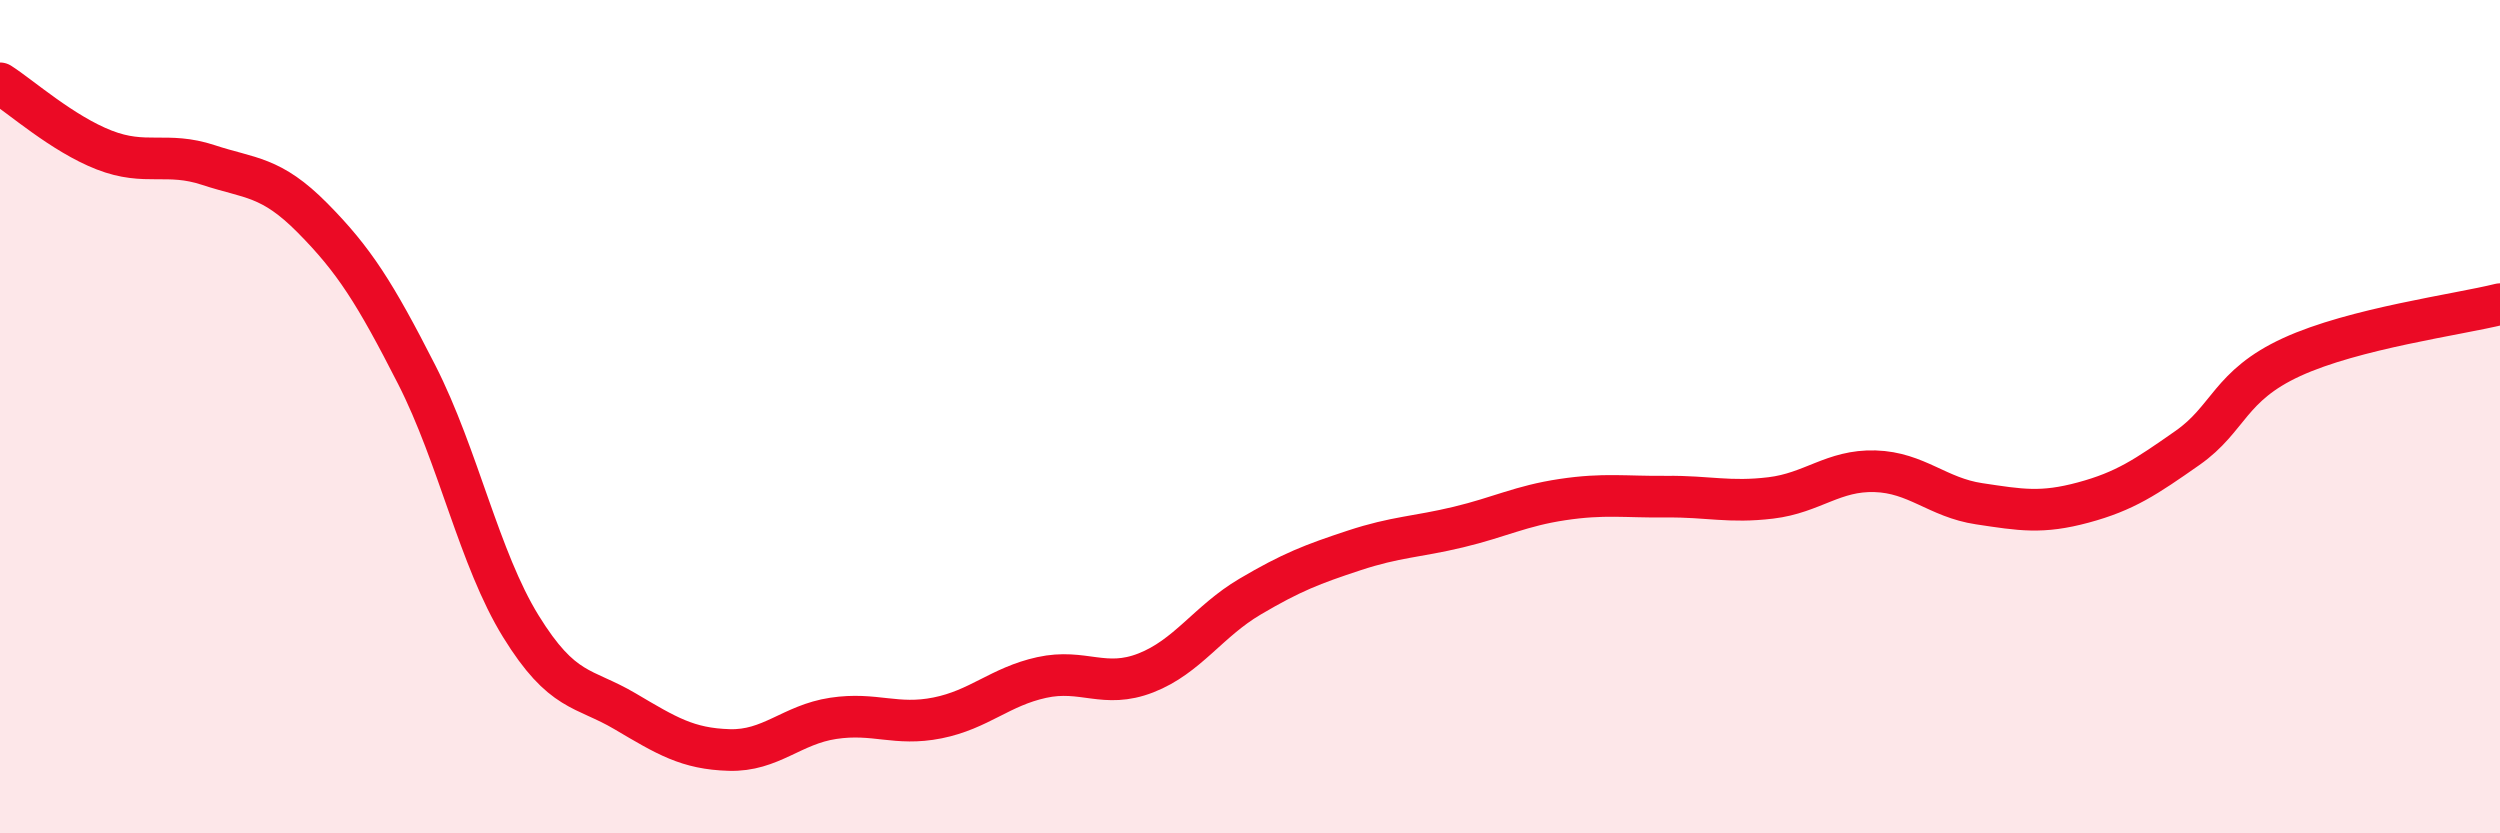 
    <svg width="60" height="20" viewBox="0 0 60 20" xmlns="http://www.w3.org/2000/svg">
      <path
        d="M 0,2 C 0.5,2.32 1.5,3.21 2.5,3.6 C 3.5,3.99 4,3.63 5,3.96 C 6,4.29 6.5,4.22 7.5,5.23 C 8.5,6.24 9,7.03 10,8.99 C 11,10.95 11.5,13.41 12.5,15.03 C 13.5,16.65 14,16.48 15,17.07 C 16,17.66 16.5,17.97 17.5,18 C 18.5,18.03 19,17.39 20,17.24 C 21,17.09 21.5,17.43 22.5,17.23 C 23.5,17.03 24,16.48 25,16.26 C 26,16.04 26.5,16.54 27.5,16.15 C 28.5,15.76 29,14.91 30,14.32 C 31,13.73 31.5,13.54 32.5,13.21 C 33.5,12.88 34,12.89 35,12.65 C 36,12.41 36.5,12.14 37.5,11.99 C 38.5,11.84 39,11.93 40,11.92 C 41,11.91 41.5,12.07 42.5,11.95 C 43.5,11.83 44,11.28 45,11.31 C 46,11.34 46.5,11.94 47.5,12.09 C 48.5,12.24 49,12.33 50,12.06 C 51,11.79 51.5,11.45 52.5,10.75 C 53.5,10.05 53.5,9.26 55,8.57 C 56.5,7.88 59,7.55 60,7.3L60 20L0 20Z"
        fill="#EB0A25"
        opacity="0.1"
        stroke-linecap="round"
        stroke-linejoin="round"
      />
      <path
        d="M 0,2 C 0.5,2.32 1.5,3.21 2.5,3.6 C 3.5,3.99 4,3.63 5,3.96 C 6,4.29 6.5,4.22 7.5,5.23 C 8.5,6.24 9,7.03 10,8.99 C 11,10.95 11.5,13.41 12.5,15.03 C 13.5,16.65 14,16.48 15,17.07 C 16,17.66 16.5,17.97 17.5,18 C 18.5,18.03 19,17.39 20,17.24 C 21,17.09 21.5,17.43 22.5,17.23 C 23.5,17.03 24,16.48 25,16.26 C 26,16.04 26.5,16.54 27.5,16.15 C 28.5,15.76 29,14.91 30,14.32 C 31,13.73 31.5,13.54 32.5,13.21 C 33.5,12.88 34,12.89 35,12.65 C 36,12.41 36.5,12.14 37.5,11.99 C 38.5,11.84 39,11.93 40,11.92 C 41,11.91 41.5,12.07 42.5,11.95 C 43.5,11.83 44,11.28 45,11.31 C 46,11.34 46.5,11.94 47.5,12.09 C 48.5,12.24 49,12.33 50,12.06 C 51,11.79 51.5,11.45 52.5,10.75 C 53.5,10.05 53.5,9.26 55,8.57 C 56.5,7.88 59,7.55 60,7.3"
        stroke="#EB0A25"
        stroke-width="1"
        fill="none"
        stroke-linecap="round"
        stroke-linejoin="round"
      />
    </svg>
  